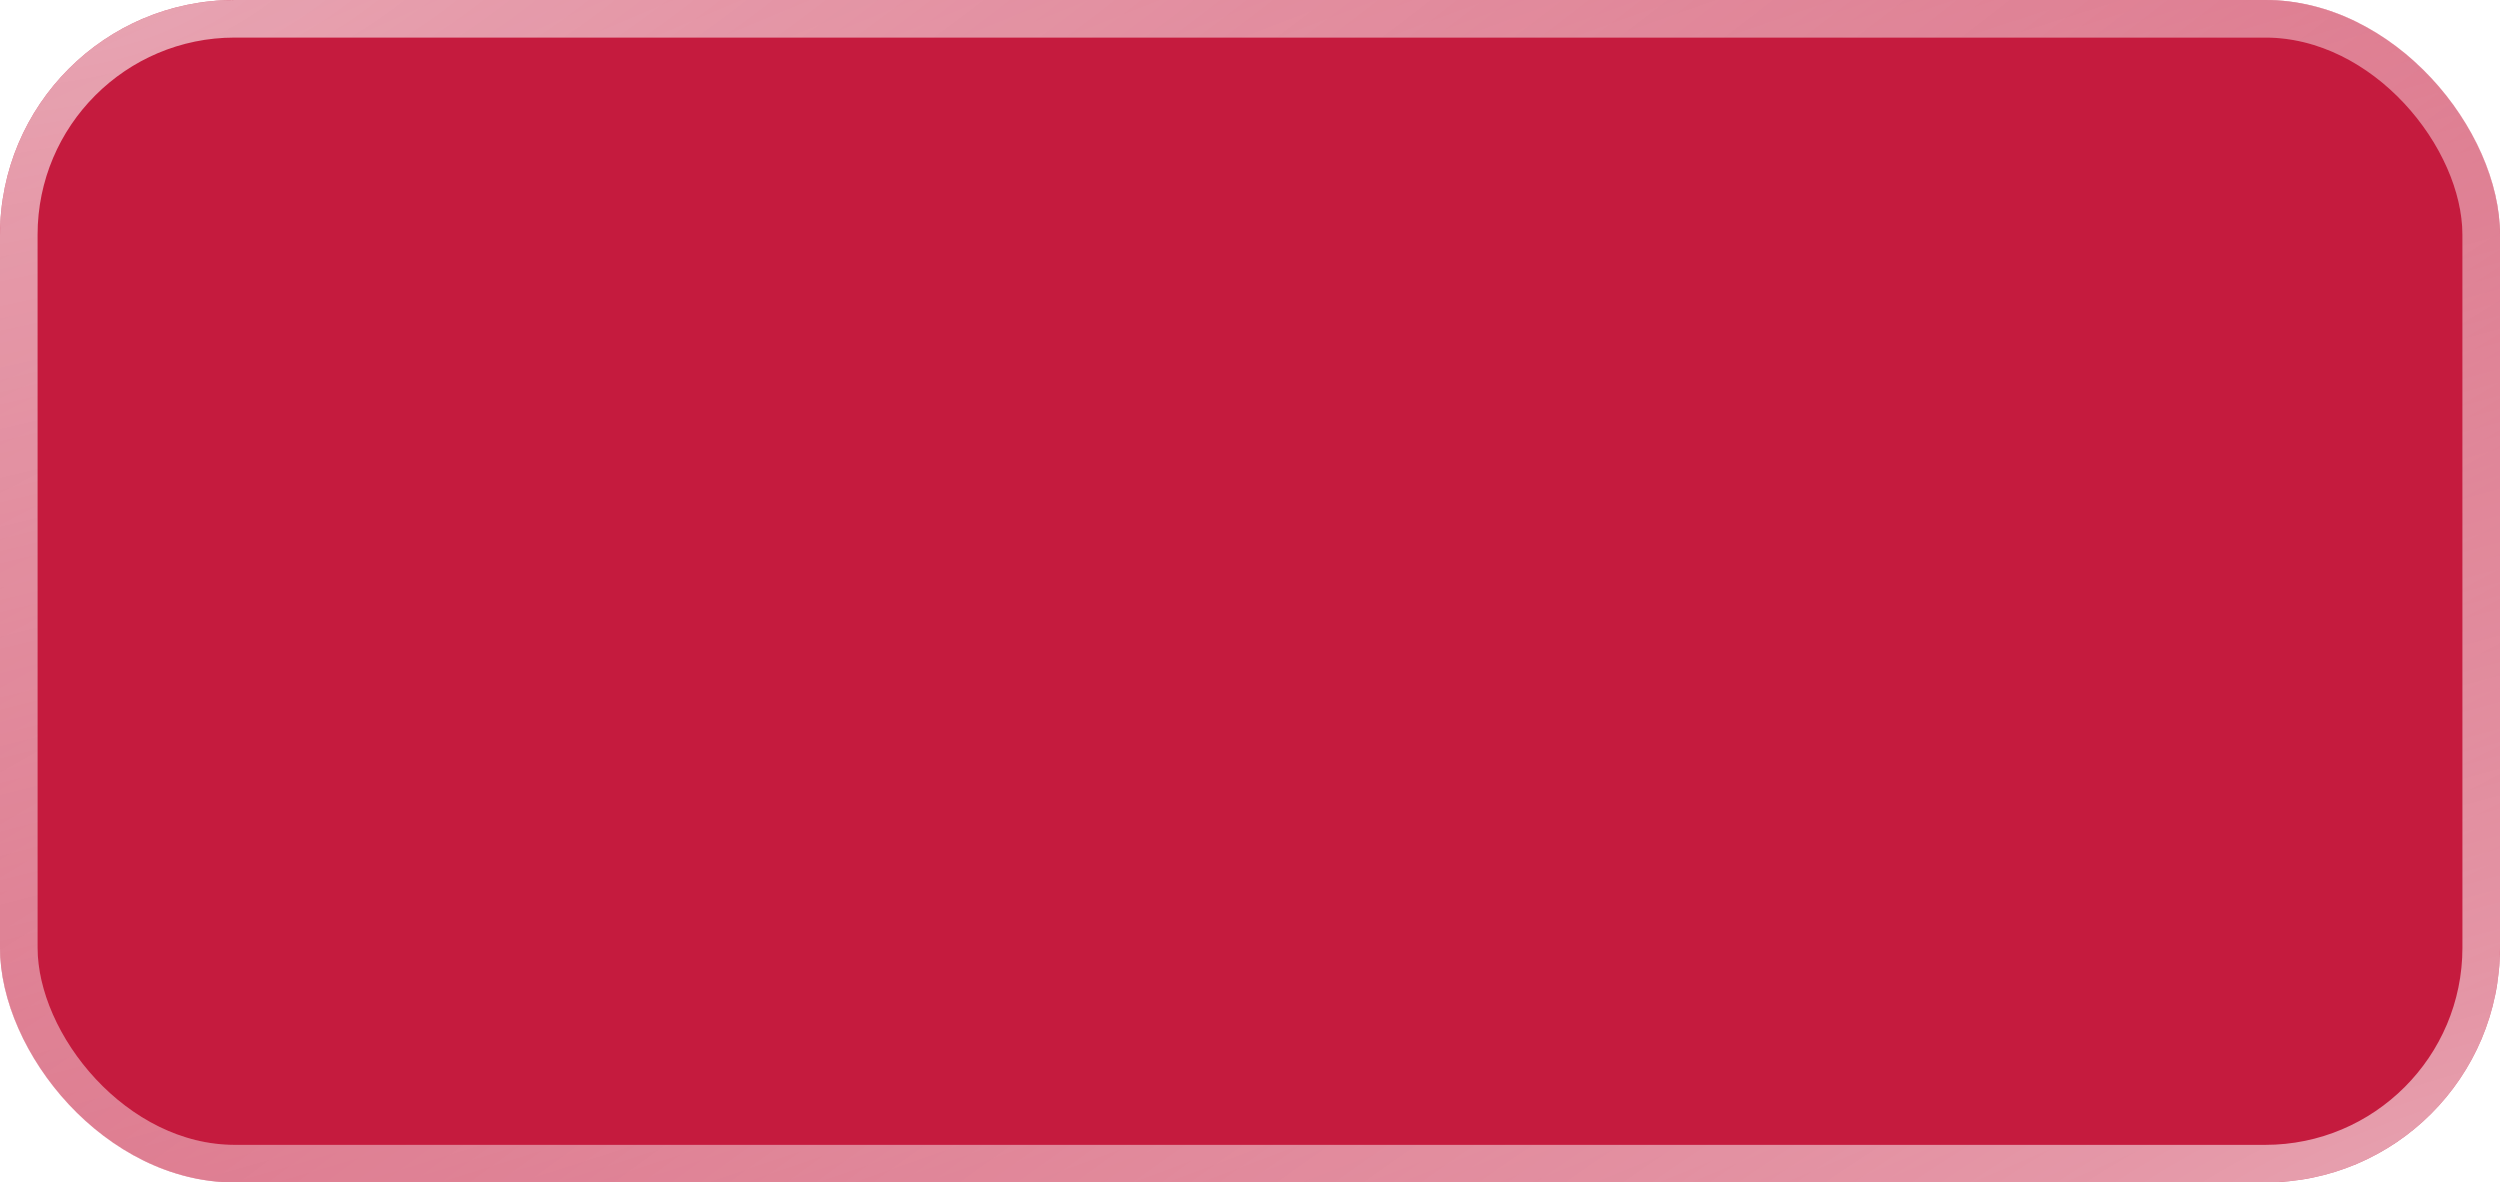 <?xml version="1.0" encoding="UTF-8"?> <svg xmlns="http://www.w3.org/2000/svg" width="74" height="35" viewBox="0 0 74 35" fill="none"> <g filter="url(#filter0_b_539_2042)"> <rect width="74" height="35" rx="6.95" fill="#C51B3E"></rect> <rect x="0.556" y="0.556" width="72.888" height="33.888" rx="6.394" stroke="url(#paint0_radial_539_2042)" stroke-opacity="0.6" stroke-width="1.112"></rect> <rect x="0.556" y="0.556" width="72.888" height="33.888" rx="6.394" stroke="url(#paint1_radial_539_2042)" stroke-opacity="0.6" stroke-width="1.112"></rect> </g> <defs> <filter id="filter0_b_539_2042" x="-33.361" y="-33.361" width="140.722" height="101.722" filterUnits="userSpaceOnUse" color-interpolation-filters="sRGB"> <feFlood flood-opacity="0" result="BackgroundImageFix"></feFlood> <feGaussianBlur in="BackgroundImageFix" stdDeviation="16.68"></feGaussianBlur> <feComposite in2="SourceAlpha" operator="in" result="effect1_backgroundBlur_539_2042"></feComposite> <feBlend mode="normal" in="SourceGraphic" in2="effect1_backgroundBlur_539_2042" result="shape"></feBlend> </filter> <radialGradient id="paint0_radial_539_2042" cx="0" cy="0" r="1" gradientUnits="userSpaceOnUse" gradientTransform="translate(3.943 -4.62962e-05) rotate(72.625) scale(52.81 154.744)"> <stop stop-color="white"></stop> <stop offset="1" stop-color="white" stop-opacity="0"></stop> </radialGradient> <radialGradient id="paint1_radial_539_2042" cx="0" cy="0" r="1" gradientUnits="userSpaceOnUse" gradientTransform="translate(74 35) rotate(-107.857) scale(57.364 170.633)"> <stop stop-color="white"></stop> <stop offset="1" stop-color="white" stop-opacity="0"></stop> </radialGradient> </defs> </svg> 